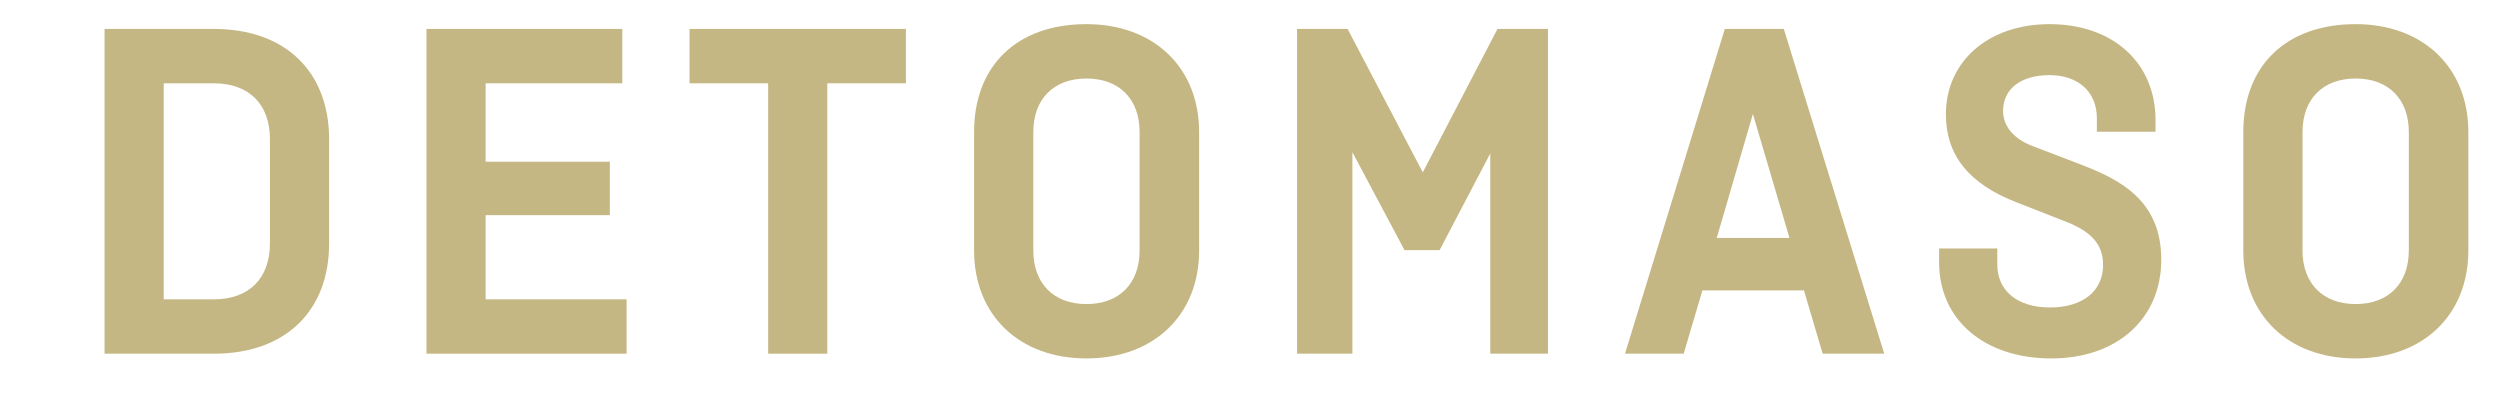 <?xml version="1.0" encoding="utf-8"?>
<!-- Generator: Adobe Illustrator 24.1.2, SVG Export Plug-In . SVG Version: 6.00 Build 0)  -->
<svg version="1.1" id="Ebene_1" xmlns="http://www.w3.org/2000/svg" xmlns:xlink="http://www.w3.org/1999/xlink" x="0px" y="0px"
	 viewBox="0 0 406 64" style="enable-background:new 0 0 406 64;" xml:space="preserve">
<style type="text/css">
	.st0{fill:#C5B783;}
</style>
<g>
	<path class="st0" d="M34.74,4.7H16.98v52.74h17.77c11.54,0,18.7-6.87,18.7-17.92v-16.9C53.44,11.57,46.28,4.7,34.74,4.7z
		 M43.84,22.62v16.9c0,5.69-3.4,9.09-9.09,9.09h-8.16V13.53h8.16C40.44,13.53,43.84,16.93,43.84,22.62z"/>
	<polygon class="st0" points="78.87,34.94 99.04,34.94 99.04,26.26 78.87,26.26 78.87,13.53 101.06,13.53 101.06,4.7 69.26,4.7 
		69.26,57.44 101.76,57.44 101.76,48.61 78.87,48.61 	"/>
	<polygon class="st0" points="111.98,13.53 124.75,13.53 124.75,57.44 134.35,57.44 134.35,13.53 147.12,13.53 147.12,4.7 
		111.98,4.7 	"/>
	<path class="st0" d="M176.43,3.92c-11.25,0-18.24,6.72-18.24,17.53v19.23c0,10.49,7.33,17.53,18.24,17.53
		c10.95,0,18.31-7.05,18.31-17.53V21.45C194.74,10.97,187.38,3.92,176.43,3.92z M167.81,21.45c0-5.37,3.31-8.7,8.63-8.7
		s8.63,3.33,8.63,8.7v19.23c0,5.37-3.31,8.7-8.63,8.7s-8.63-3.34-8.63-8.7V21.45z"/>
	<polygon class="st0" points="231.06,27.99 218.85,4.7 210.64,4.7 210.64,57.44 219.63,57.44 219.63,24.72 228.09,40.62 
		233.79,40.62 242.02,24.92 242.02,57.44 251.39,57.44 251.39,4.7 243.19,4.7 	"/>
	<path class="st0" d="M280.11,4.7L263.9,57.44h9.53l3.04-10.28h16.49L296,57.44h10L289.69,4.7H280.11z M290.61,38.64H278.8
		l5.87-20.13L290.61,38.64z"/>
	<path class="st0" d="M337.87,26.7l-7.72-2.96c-3.08-1.14-4.85-3.22-4.85-5.72c0-3.59,2.89-5.82,7.54-5.82
		c4.67,0,7.69,2.74,7.69,6.99v2.2h9.53v-1.88c0-9.32-6.92-15.59-17.22-15.59c-9.91,0-16.83,6.03-16.83,14.65
		c0,6.64,3.76,11.31,11.48,14.29l7.56,2.96c4.55,1.69,6.49,3.84,6.49,7.2c0,4.26-3.31,6.91-8.63,6.91c-5.27,0-8.55-2.68-8.55-6.99
		v-2.59h-9.45v2.27c0,9.32,7.33,15.59,18.23,15.59c10.67,0,17.85-6.45,17.85-16.06C350.99,32.5,344.21,29.12,337.87,26.7z"/>
	<path class="st0" d="M382.55,3.92c-11.25,0-18.24,6.72-18.24,17.53v19.23c0,10.49,7.33,17.53,18.24,17.53
		c10.95,0,18.31-7.05,18.31-17.53V21.45C400.87,10.97,393.51,3.92,382.55,3.92z M373.93,21.45c0-5.37,3.31-8.7,8.63-8.7
		s8.63,3.33,8.63,8.7v19.23c0,5.37-3.31,8.7-8.63,8.7s-8.63-3.34-8.63-8.7V21.45z"/>
</g>
</svg>

